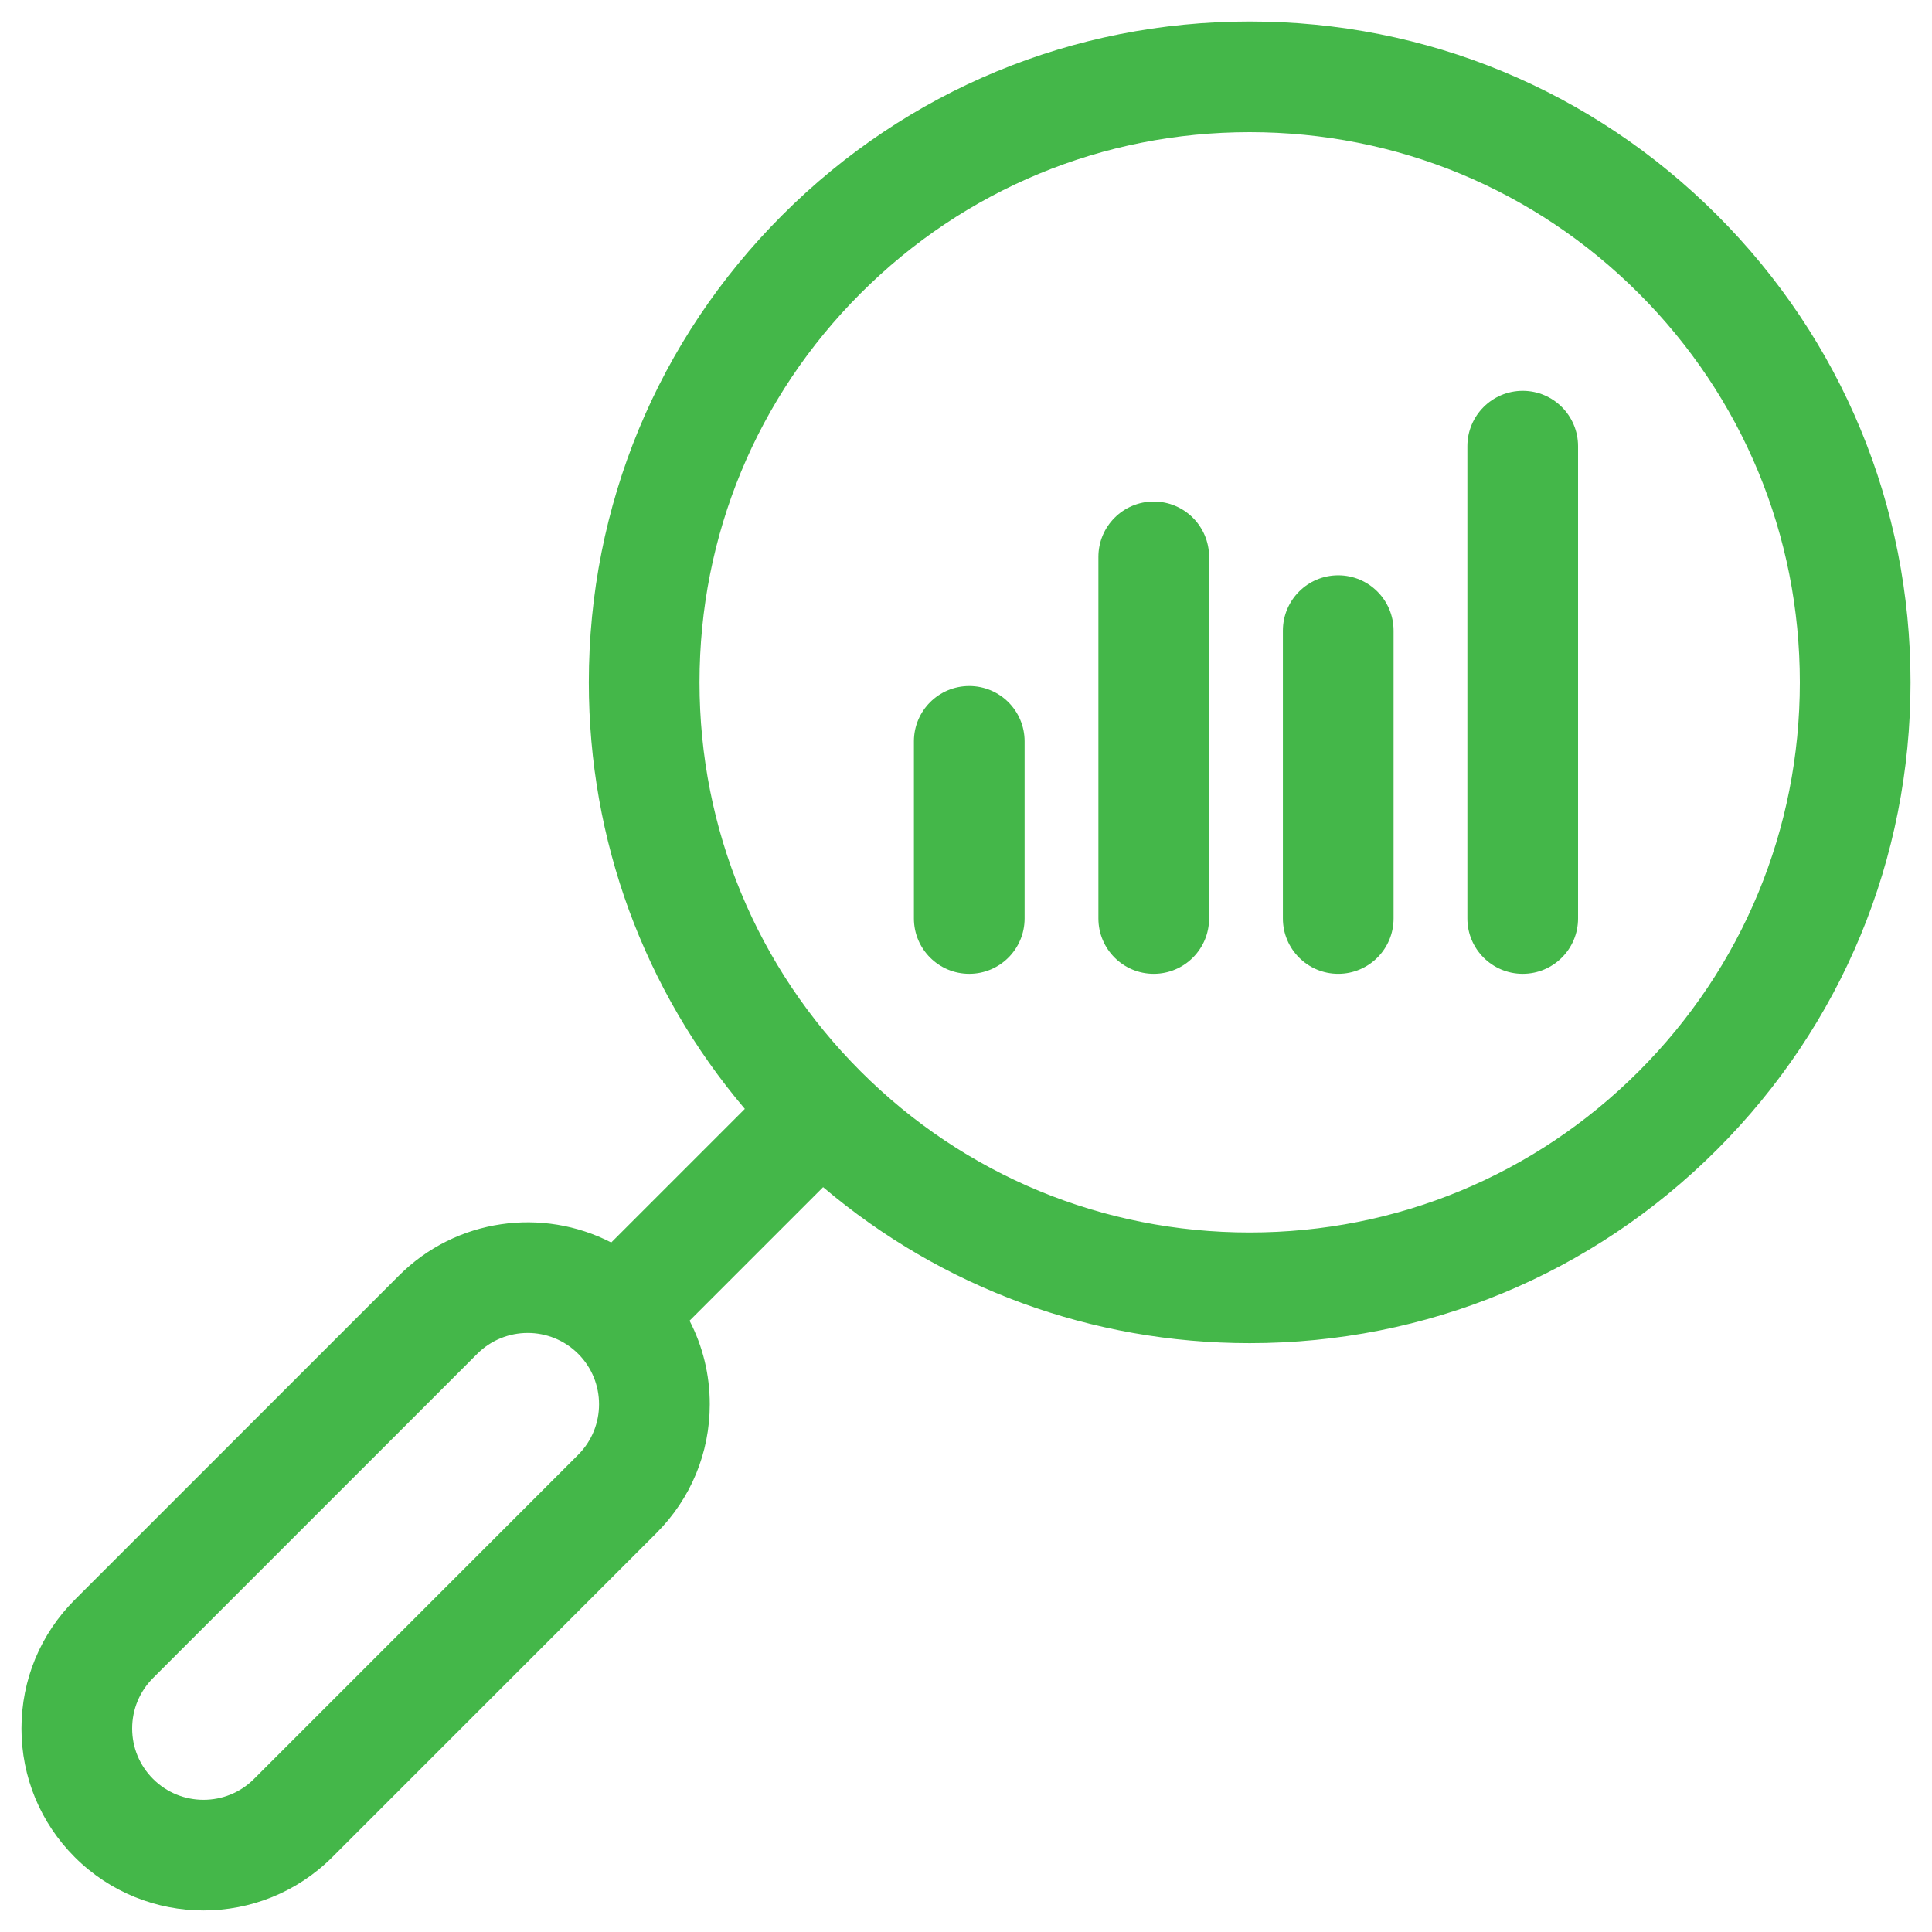 <svg width="45" height="45" viewBox="0 0 45 45" fill="none" xmlns="http://www.w3.org/2000/svg">
<g clip-path="url(#clip0_2005_3371)">
<path d="M39.992 5.008C37.084 2.101 33.219 0.5 29.107 0.5C24.995 0.5 21.13 2.101 18.223 5.008C15.316 7.916 13.715 11.781 13.715 15.893C13.715 19.572 14.997 23.054 17.349 25.828L14.237 28.94C12.641 28.118 10.629 28.374 9.293 29.71L1.742 37.261C0.941 38.062 0.5 39.127 0.5 40.26C0.5 41.392 0.941 42.457 1.742 43.258C2.569 44.084 3.655 44.498 4.74 44.498C5.826 44.498 6.912 44.084 7.739 43.258L15.29 35.707C16.091 34.906 16.532 33.841 16.532 32.708C16.532 32.02 16.369 31.356 16.061 30.762L19.172 27.651C21.947 30.003 25.429 31.285 29.108 31.285C33.219 31.285 37.084 29.684 39.992 26.777C42.899 23.87 44.5 20.005 44.5 15.893C44.5 11.781 42.899 7.916 39.992 5.008ZM13.467 33.884L5.916 41.435C5.268 42.083 4.213 42.083 3.565 41.435C3.251 41.121 3.078 40.704 3.078 40.26C3.078 39.815 3.251 39.398 3.565 39.084L11.116 31.533C11.764 30.885 12.819 30.885 13.467 31.533C14.115 32.181 14.115 33.236 13.467 33.884ZM38.169 24.954C35.748 27.374 32.53 28.707 29.107 28.707C25.684 28.707 22.466 27.374 20.046 24.954C17.626 22.534 16.293 19.316 16.293 15.893C16.293 12.47 17.626 9.252 20.046 6.832C22.466 4.411 25.684 3.078 29.107 3.078C32.53 3.078 35.748 4.411 38.169 6.832C40.589 9.252 41.922 12.47 41.922 15.893C41.922 19.316 40.589 22.534 38.169 24.954Z" fill="#44B749"/>
<path d="M22.576 15.979C21.864 15.979 21.287 16.555 21.287 17.267V21.393C21.287 22.105 21.864 22.682 22.576 22.682C23.288 22.682 23.865 22.105 23.865 21.393V17.267C23.865 16.555 23.288 15.979 22.576 15.979Z" fill="#44B749"/>
<path d="M26.873 11.682C26.161 11.682 25.584 12.259 25.584 12.971V21.393C25.584 22.105 26.161 22.682 26.873 22.682C27.585 22.682 28.162 22.105 28.162 21.393V12.971C28.162 12.259 27.585 11.682 26.873 11.682Z" fill="#44B749"/>
<path d="M31.17 13.4C30.458 13.4 29.881 13.977 29.881 14.689V21.393C29.881 22.105 30.458 22.682 31.17 22.682C31.882 22.682 32.459 22.105 32.459 21.393V14.689C32.459 13.977 31.882 13.4 31.17 13.4Z" fill="#44B749"/>
<path d="M35.467 9.103C34.755 9.103 34.178 9.681 34.178 10.393V21.393C34.178 22.105 34.755 22.682 35.467 22.682C36.179 22.682 36.756 22.105 36.756 21.393V10.393C36.756 9.681 36.179 9.103 35.467 9.103Z" fill="#44B749"/>
</g>
<defs>
<clipPath id="clip0_2005_3371">
<rect width="44" height="44" fill="white" transform="translate(0.5 0.5)"/>
</clipPath>
</defs>
</svg>
